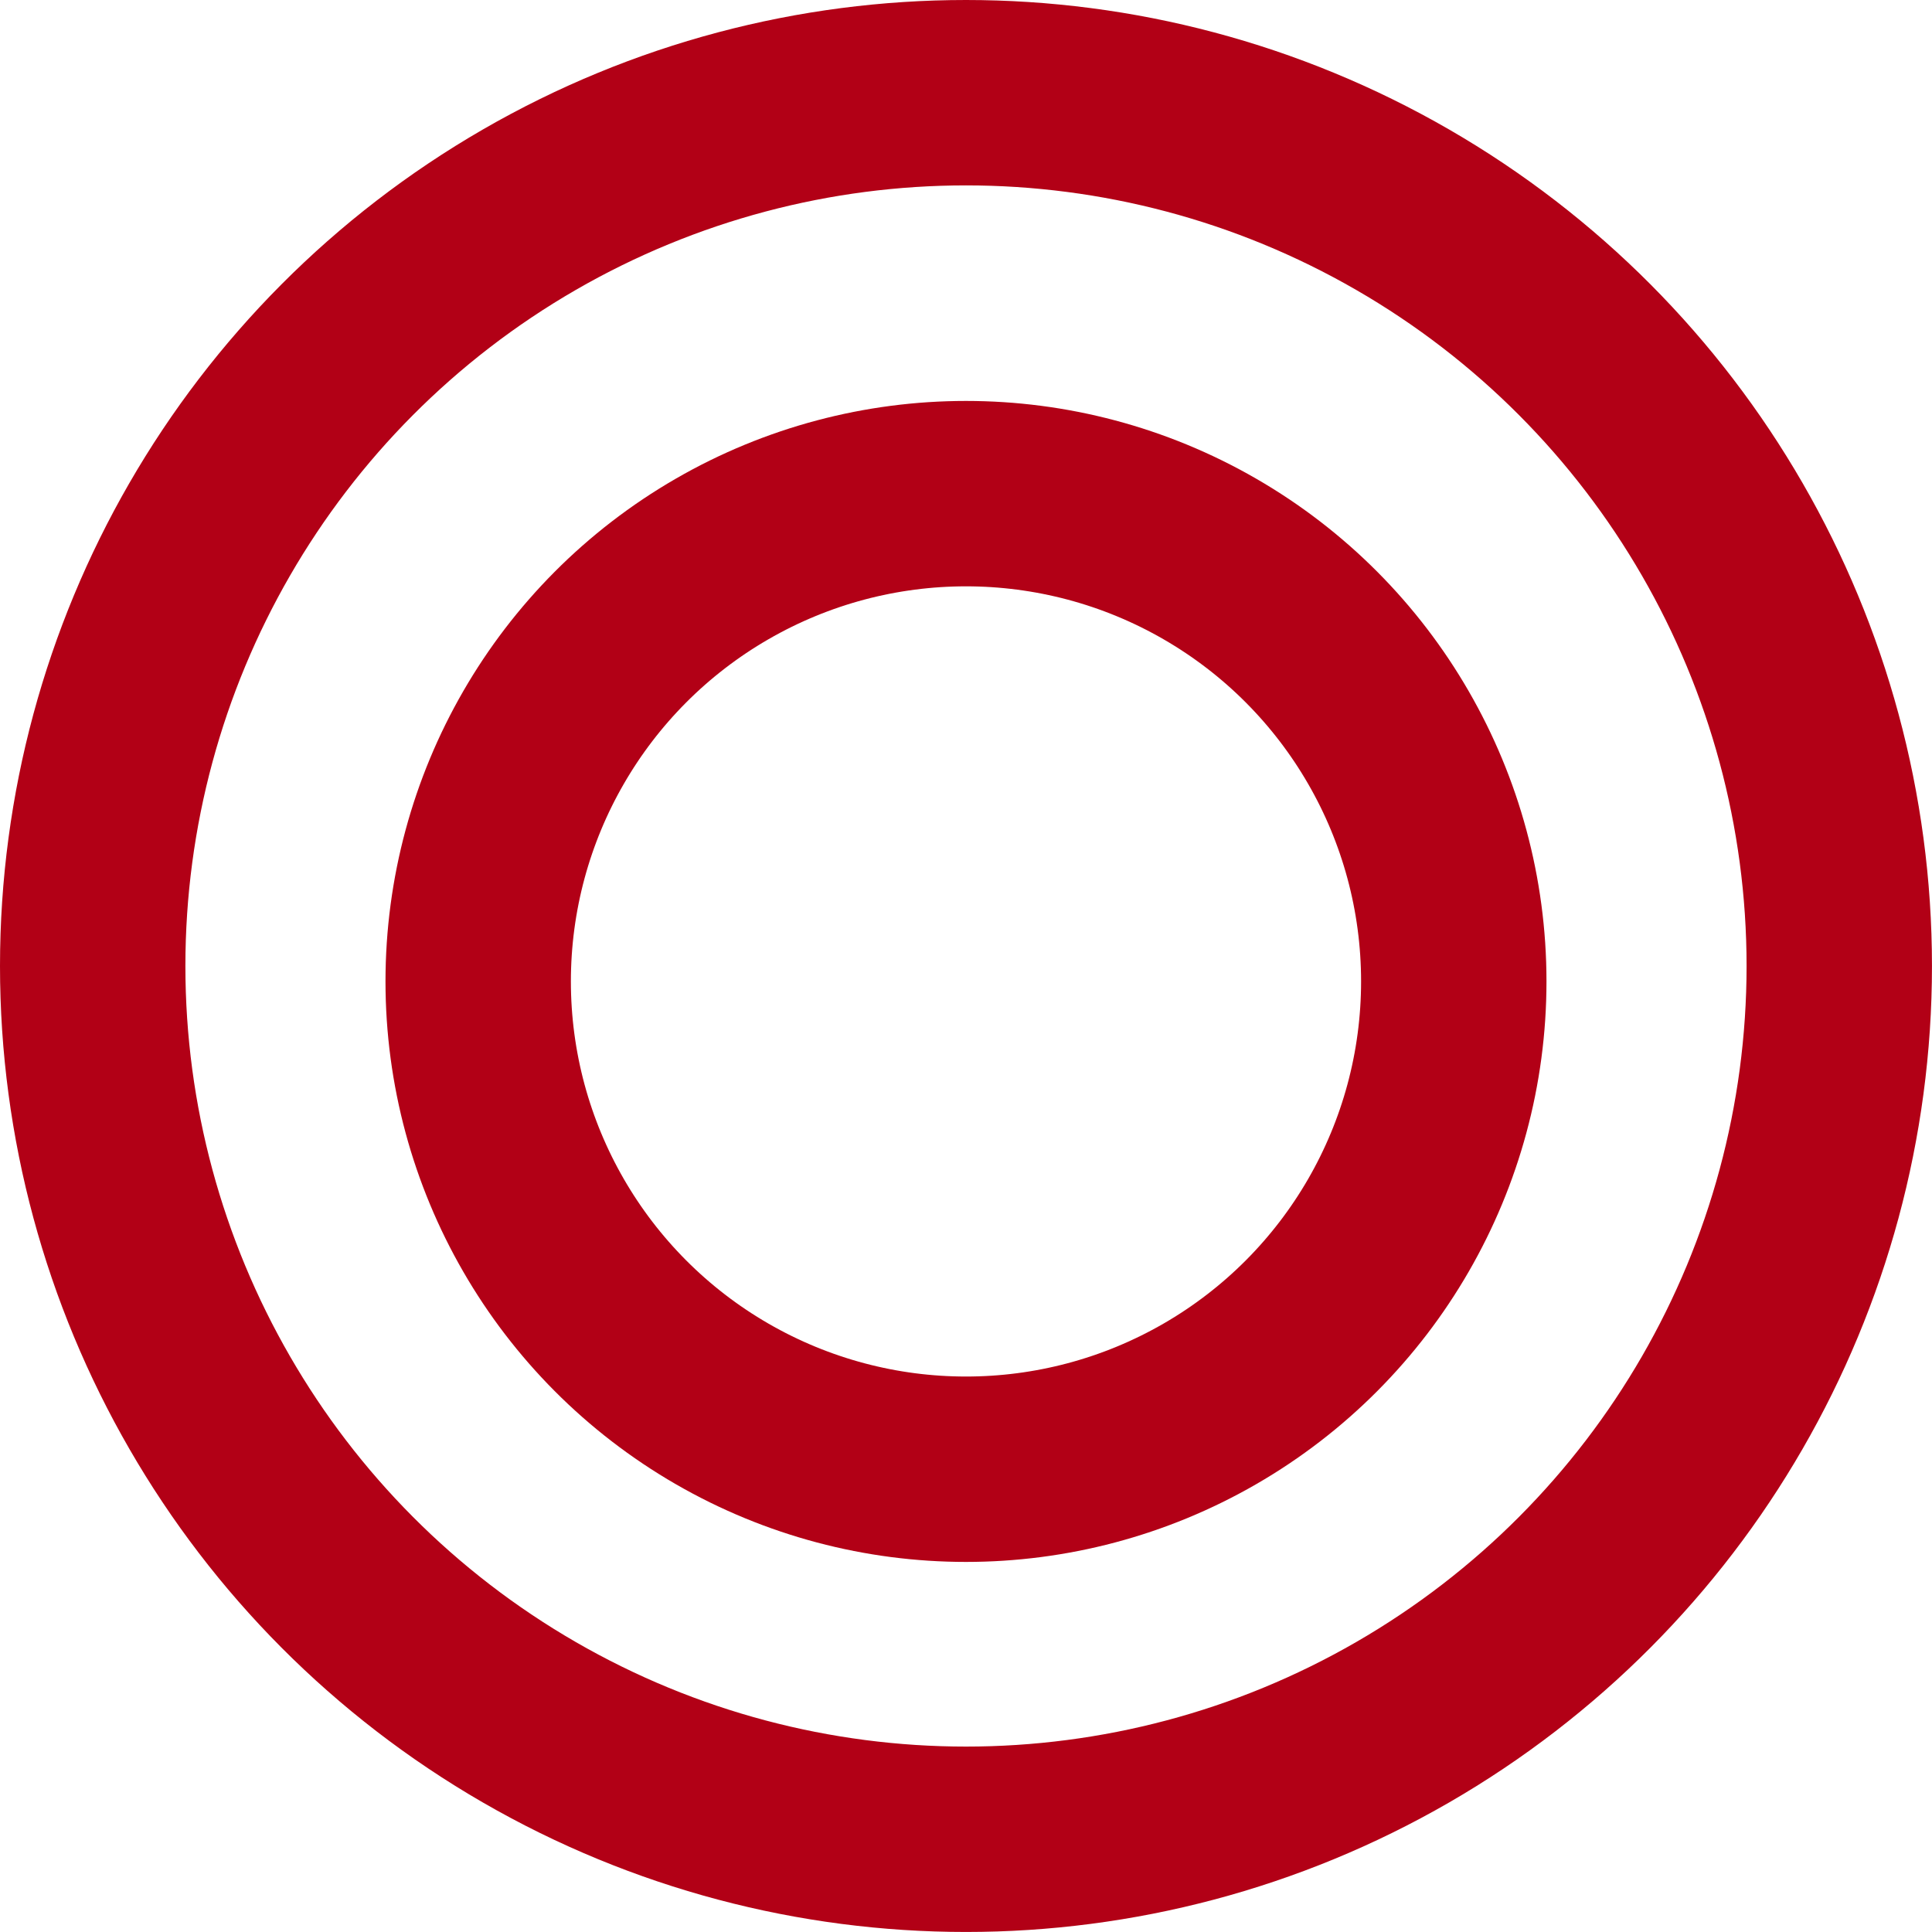 <svg xmlns="http://www.w3.org/2000/svg" width="62.527" height="62.527" viewBox="0 0 62.527 62.527">
  <g id="グループ_48" data-name="グループ 48" transform="translate(-186.224 -1476.161)">
    <circle id="楕円形_10" data-name="楕円形 10" cx="28.263" cy="28.263" r="28.263" transform="translate(189.224 1479.161)" fill="none" stroke="#b20016" stroke-miterlimit="10" stroke-width="6"/>
    <circle id="楕円形_11" data-name="楕円形 11" cx="15.787" cy="15.787" r="15.787" transform="translate(201.7 1492.137)" fill="none" stroke="#b20016" stroke-miterlimit="10" stroke-width="6"/>
  </g>
</svg>
